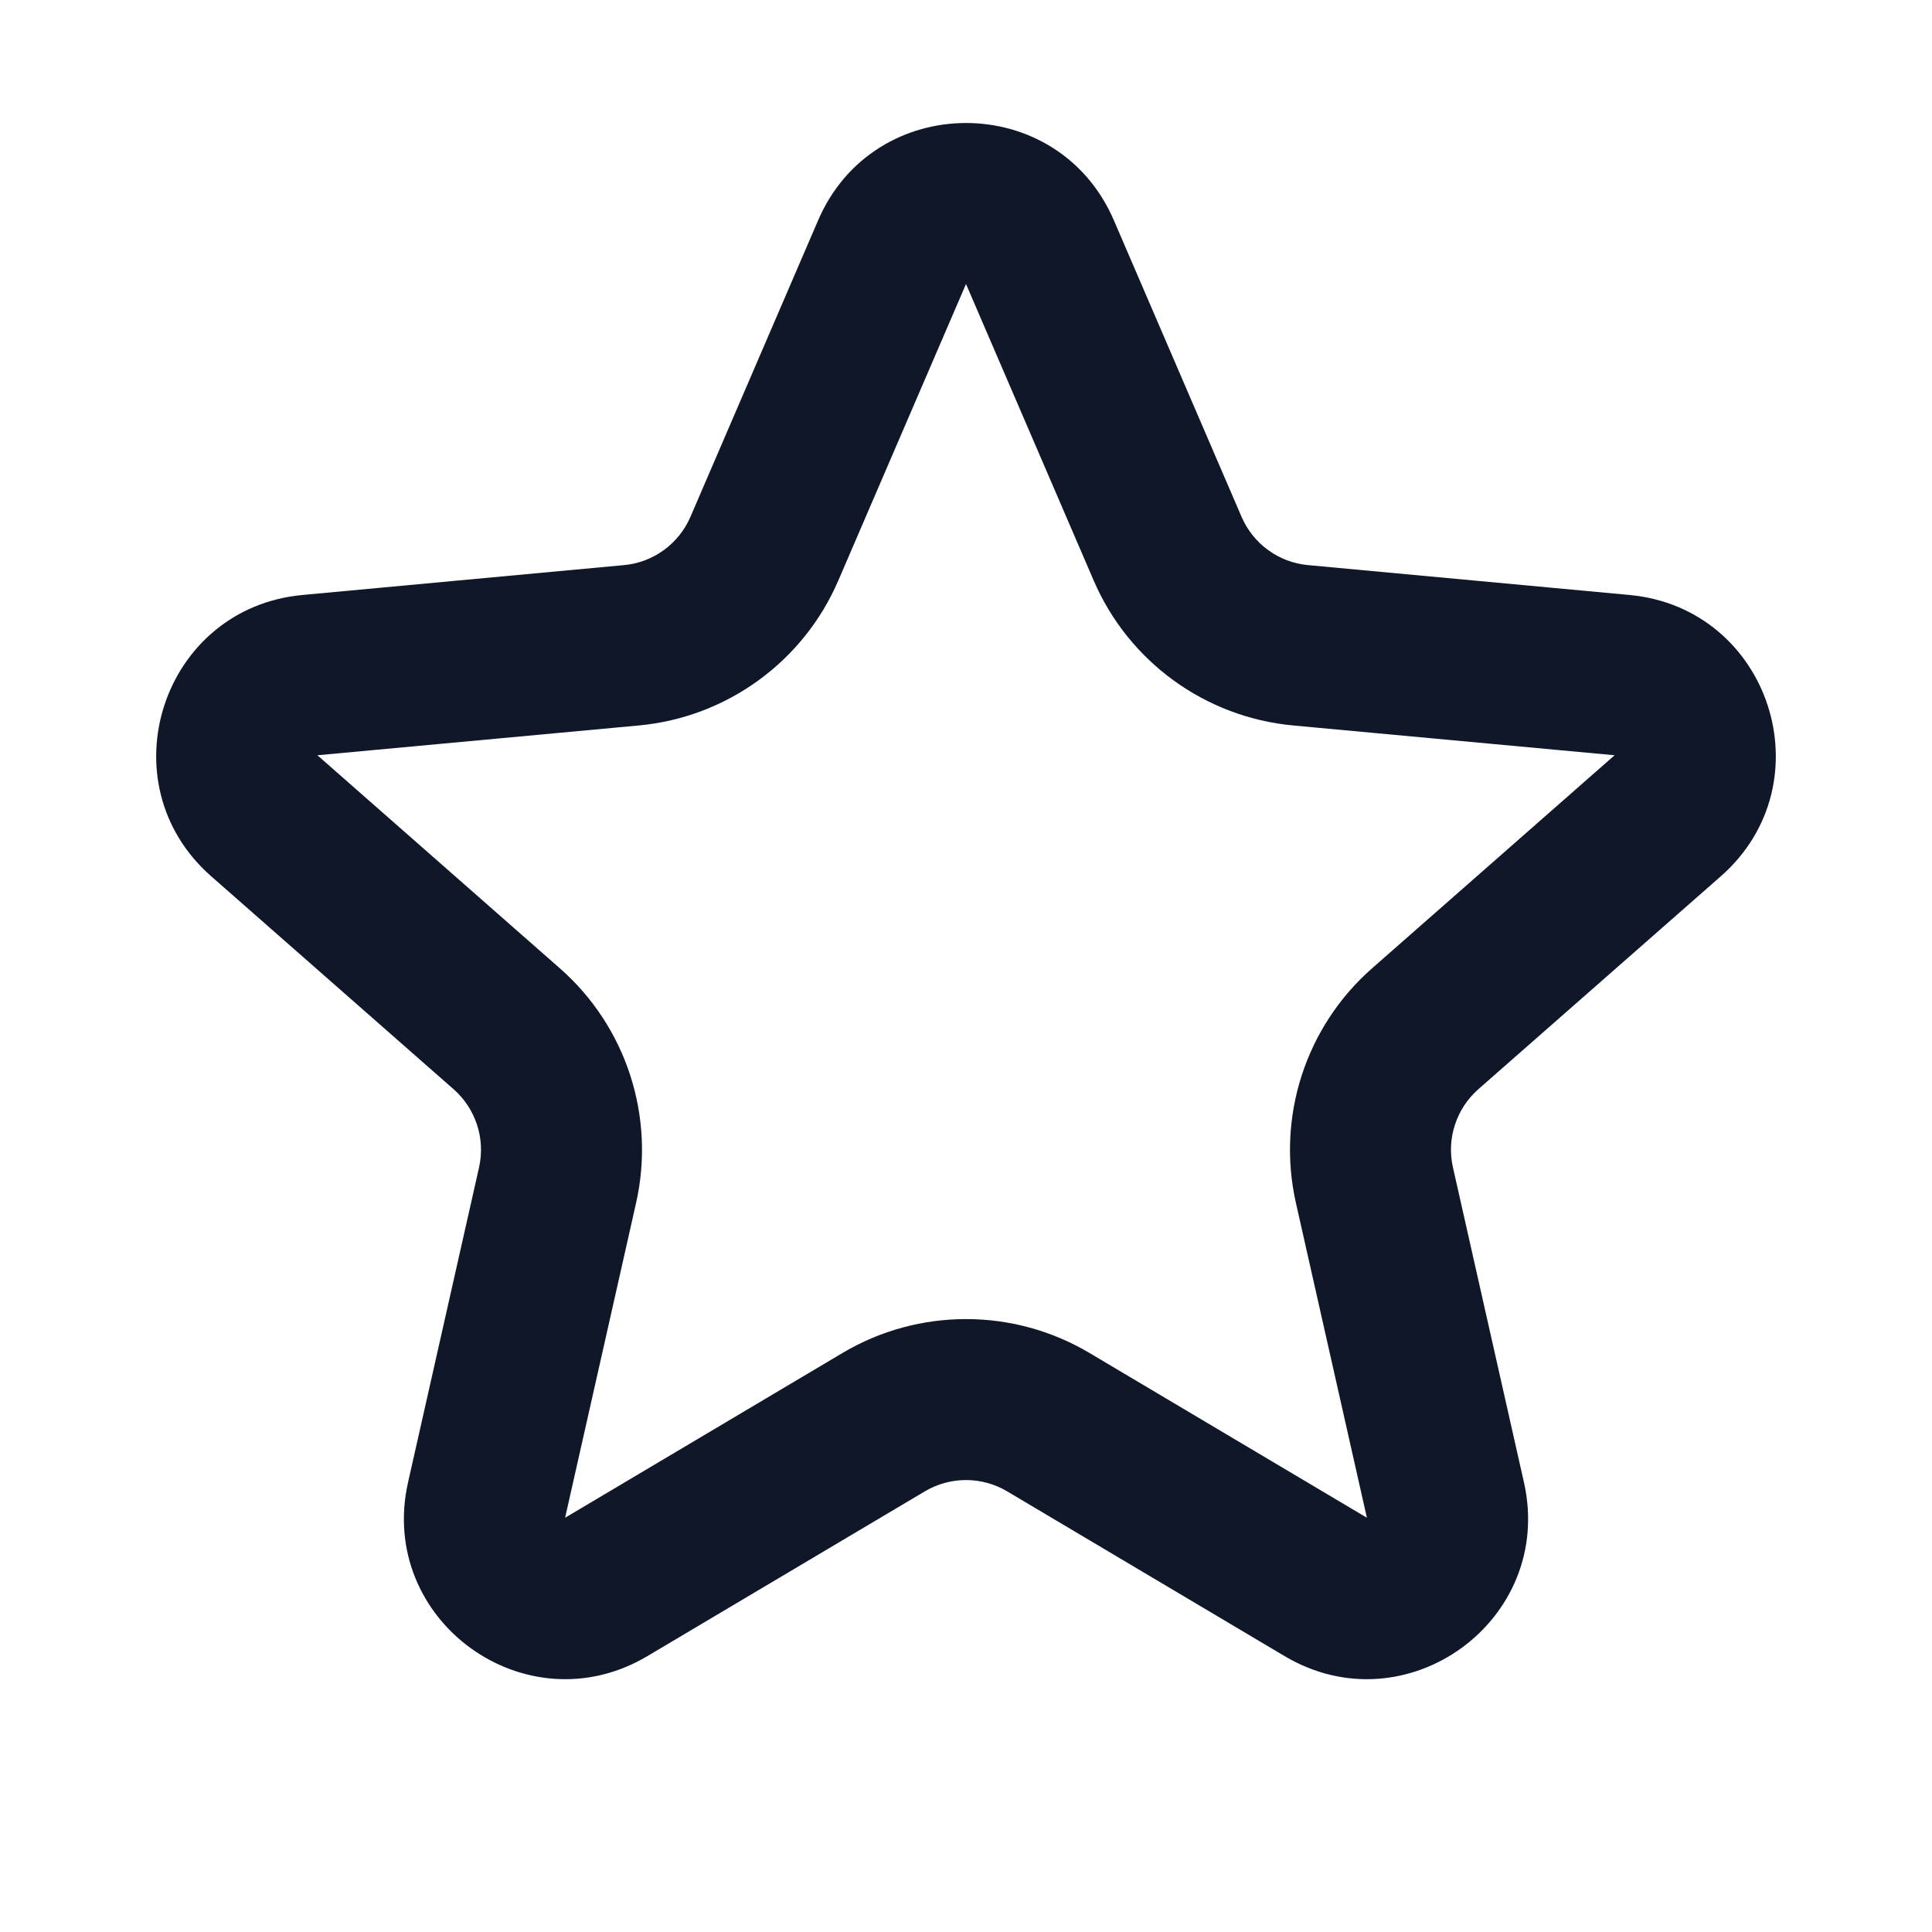 <?xml version="1.0" encoding="utf-8"?>
<svg width="800px" height="800px" viewBox="0 0 24 24" fill="none" xmlns="http://www.w3.org/2000/svg">
<path fill-rule="evenodd" clip-rule="evenodd" d="M10.163 2.737C10.857 1.125 13.143 1.125 13.837 2.737L15.423 6.42C15.568 6.756 15.885 6.987 16.249 7.02L20.242 7.391C21.989 7.553 22.696 9.726 21.377 10.885L18.364 13.531C18.09 13.773 17.968 14.145 18.049 14.502L18.931 18.414C19.317 20.126 17.468 21.47 15.958 20.573L12.511 18.526C12.196 18.339 11.804 18.339 11.489 18.526L8.042 20.573C6.532 21.47 4.683 20.126 5.069 18.414L5.951 14.502C6.031 14.145 5.91 13.773 5.635 13.531L2.623 10.885C1.304 9.726 2.011 7.553 3.758 7.391L7.751 7.02C8.115 6.987 8.432 6.756 8.577 6.42L10.163 2.737ZM13.586 7.211L12 3.528L10.414 7.211C9.98 8.22 9.029 8.91 7.936 9.012L3.943 9.382L6.955 12.029C7.78 12.753 8.143 13.871 7.902 14.942L7.02 18.854L10.468 16.806C11.412 16.246 12.588 16.246 13.532 16.806L16.98 18.854L16.098 14.942C15.857 13.871 16.22 12.753 17.044 12.029L20.057 9.382L16.064 9.012C14.971 8.91 14.02 8.22 13.586 7.211Z" fill="#0F1729"/>
</svg>
